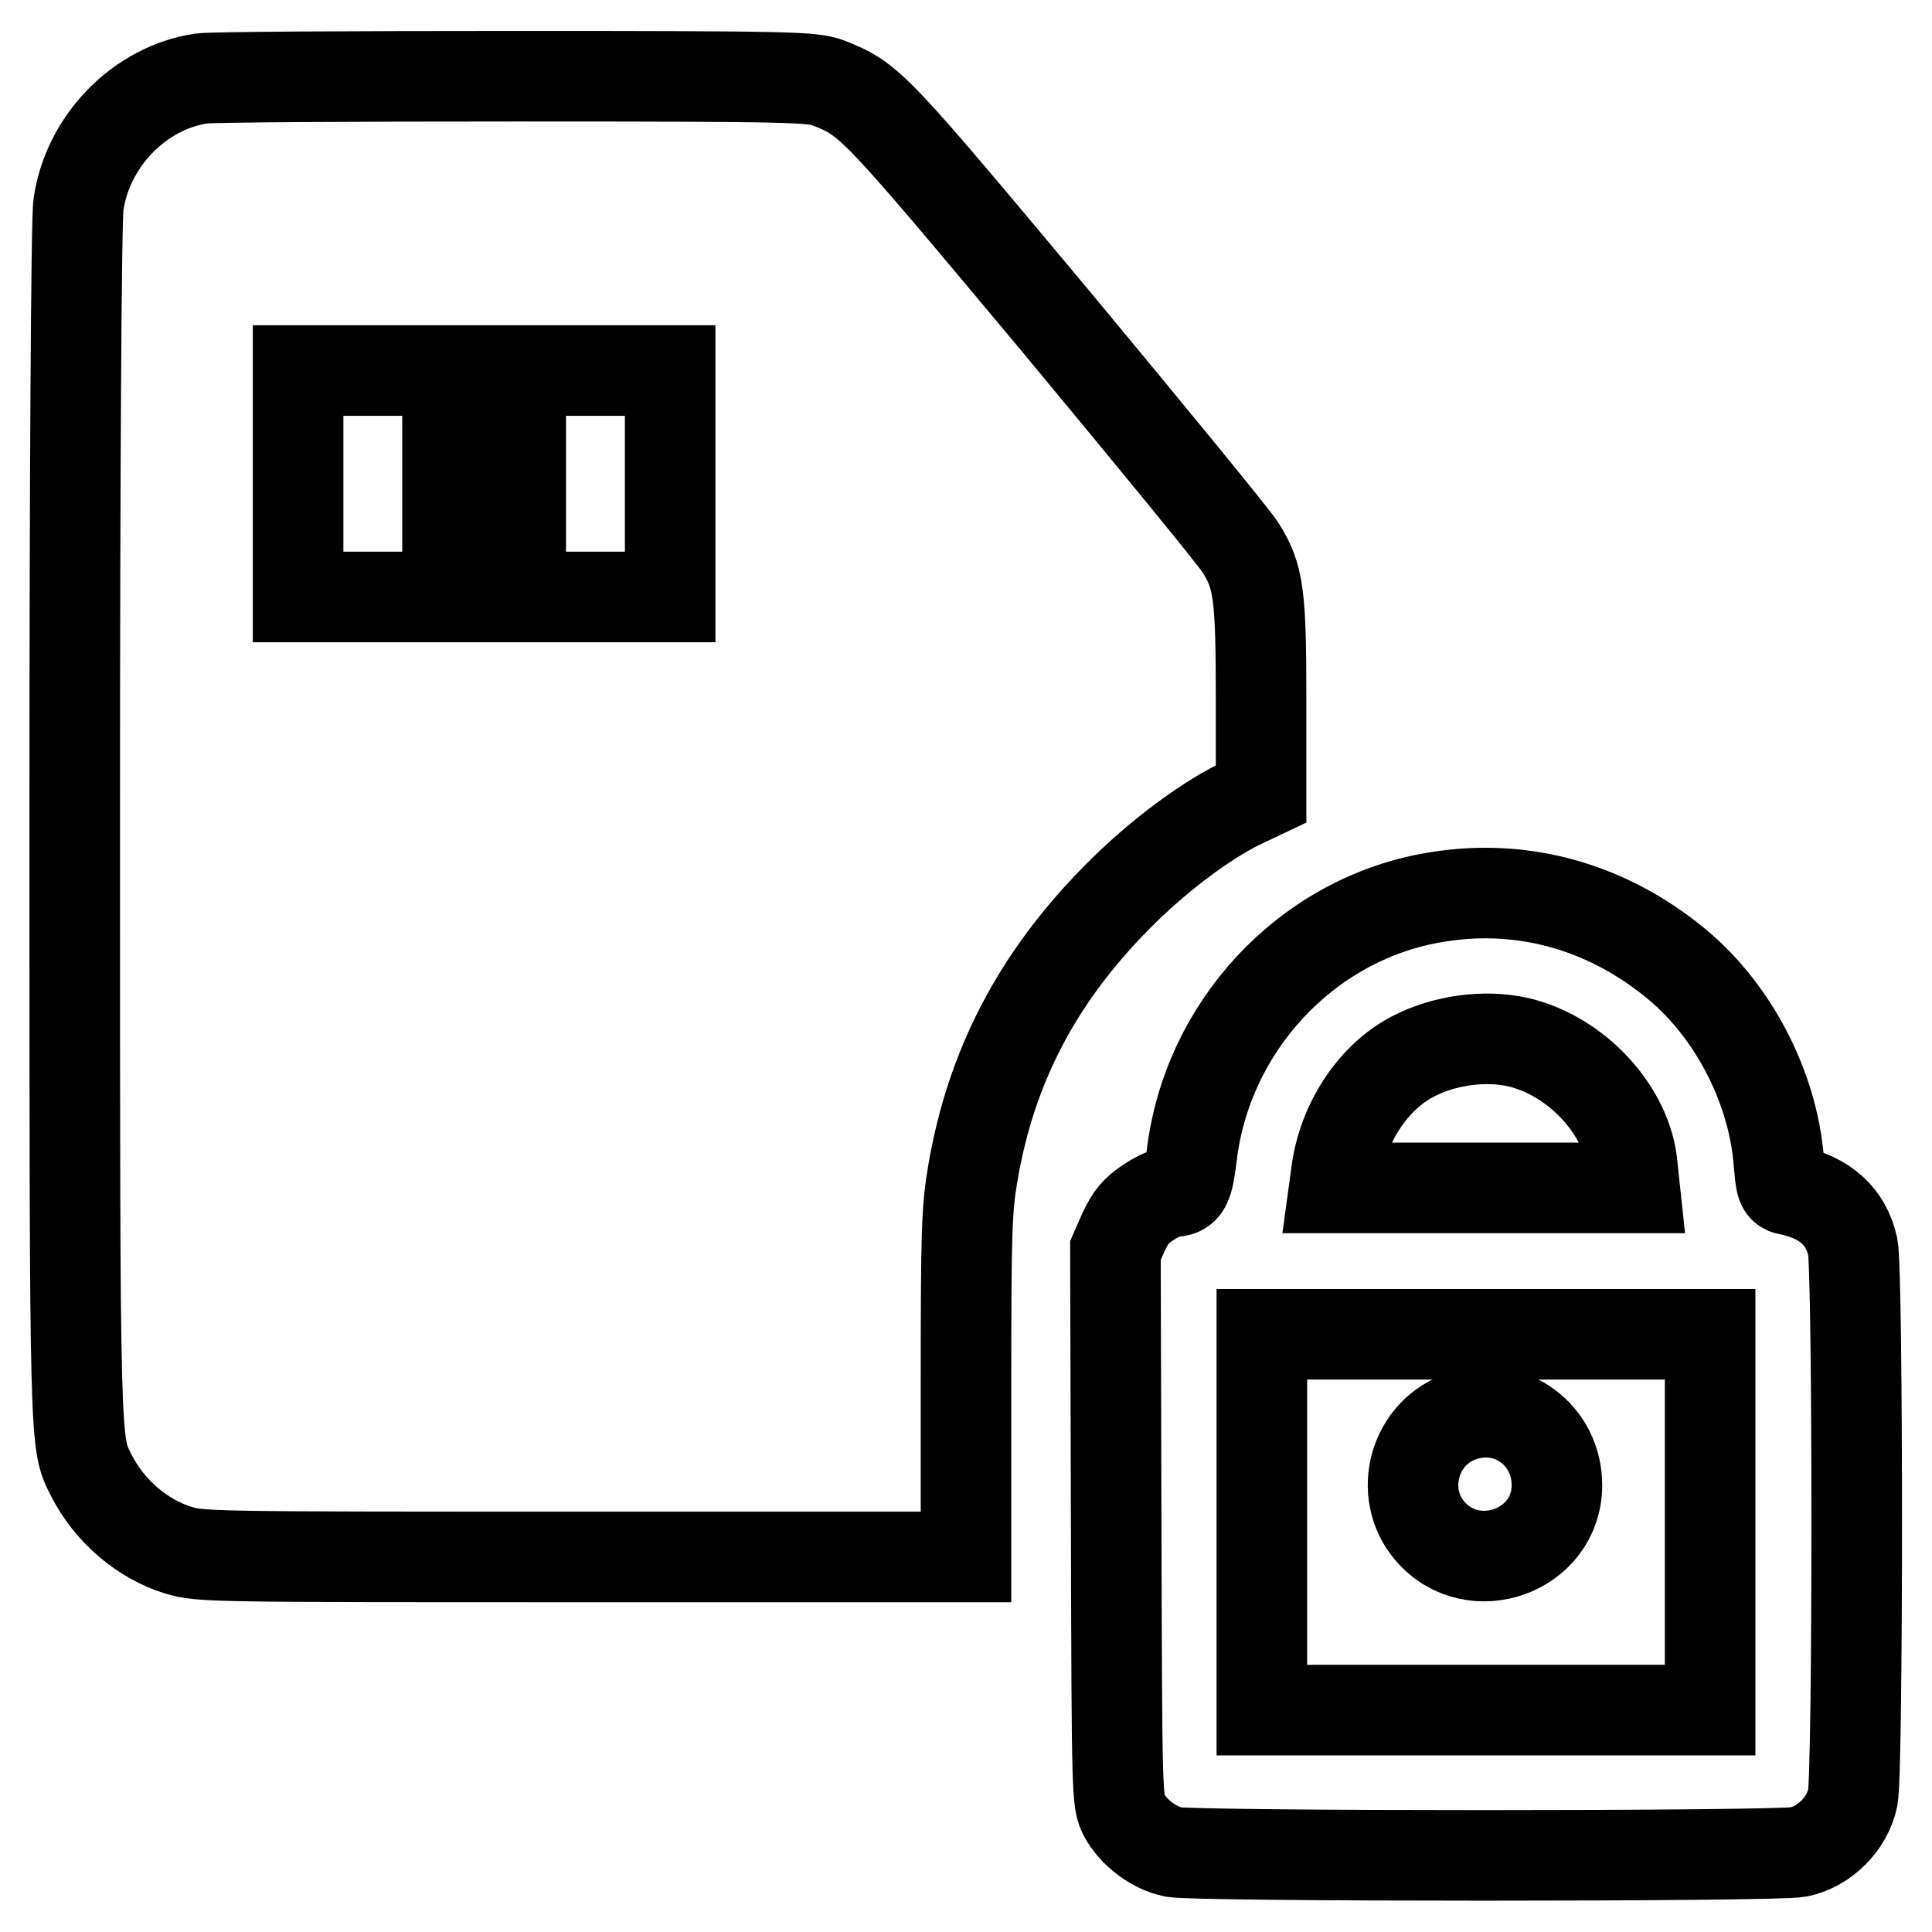 <?xml version="1.0" encoding="utf-8"?>
<!-- Svg Vector Icons : http://www.onlinewebfonts.com/icon -->
<!DOCTYPE svg PUBLIC "-//W3C//DTD SVG 1.1//EN" "http://www.w3.org/Graphics/SVG/1.1/DTD/svg11.dtd">
<svg version="1.1" xmlns="http://www.w3.org/2000/svg" xmlns:xlink="http://www.w3.org/1999/xlink" x="0px" y="0px" viewBox="0 0 256 256" enable-background="new 0 0 256 256" xml:space="preserve">
<g><g><g><path stroke-width="12" fill-opacity="0" stroke="#000000"  d="M26.7,10.4c-8.2,1.2-15.1,8.3-16.3,16.7c-0.3,1.7-0.5,36.7-0.5,81.7c0,84.2,0,82.3,2.2,86.7c2.4,4.7,6.7,8.4,11.5,9.9c3,0.9,4.2,0.9,53.6,0.9H128v-22.8c0-20.5,0.1-23.3,0.9-28c2.4-14.2,8.6-26,19.1-36.6c5.5-5.6,12.3-10.6,17.2-12.8l1.9-0.9V92.7c0-13.8-0.3-16.3-2.7-20.1c-0.7-1.2-11.7-14.6-24.4-29.9c-24.4-29.2-24.7-29.5-30.2-31.7c-2.2-0.8-4.3-0.9-41.5-0.9C46.8,10.1,28.1,10.2,26.7,10.4z M59.3,64.1v15h-9.9h-9.9v-15v-15h9.9h9.9V64.1z M88.8,64.1v15h-9.9H69v-15v-15h9.9h9.9V64.1z"/><path stroke-width="12" fill-opacity="0" stroke="#000000"  d="M189.6,119c-16.6,3-29.7,17.1-31.7,34.2c-0.5,4-0.8,4.7-2.6,4.7c-0.5,0-1.9,0.6-3.1,1.4c-1.7,1.1-2.4,2-3.3,3.9l-1.1,2.5l0.1,36.5c0.1,36.1,0.1,36.6,1.1,38.4c1.2,2.2,3.9,4.3,6.5,4.8c2.7,0.6,79.7,0.6,82.8,0c3.5-0.7,6.5-3.8,7.2-7.2c0.7-3.4,0.7-69.6,0-73c-0.9-4-3.6-6.5-8.3-7.5c-1.2-0.2-1.2-0.5-1.5-3.8c-0.8-10.1-6.3-20.5-14.2-26.7C212.2,119.8,201,116.9,189.6,119z M201.2,138.1c7.7,1.8,14.5,9.1,15.1,16.5l0.3,2.8h-19.9h-19.9l0.3-2.2c0.9-6.5,4.9-12.5,10.1-15.2C191.4,137.8,196.8,137.1,201.2,138.1z M226.6,201.7v24.9h-29.7h-29.7v-24.9v-24.9h29.7h29.7V201.7z"/><path stroke-width="12" fill-opacity="0" stroke="#000000"  d="M193.9,187.6c-6.5,2-8.8,10.2-4.4,15.3c5.7,6.6,16.8,2.6,16.8-6.1C206.3,190.2,200.2,185.6,193.9,187.6z"/></g></g></g>
</svg>